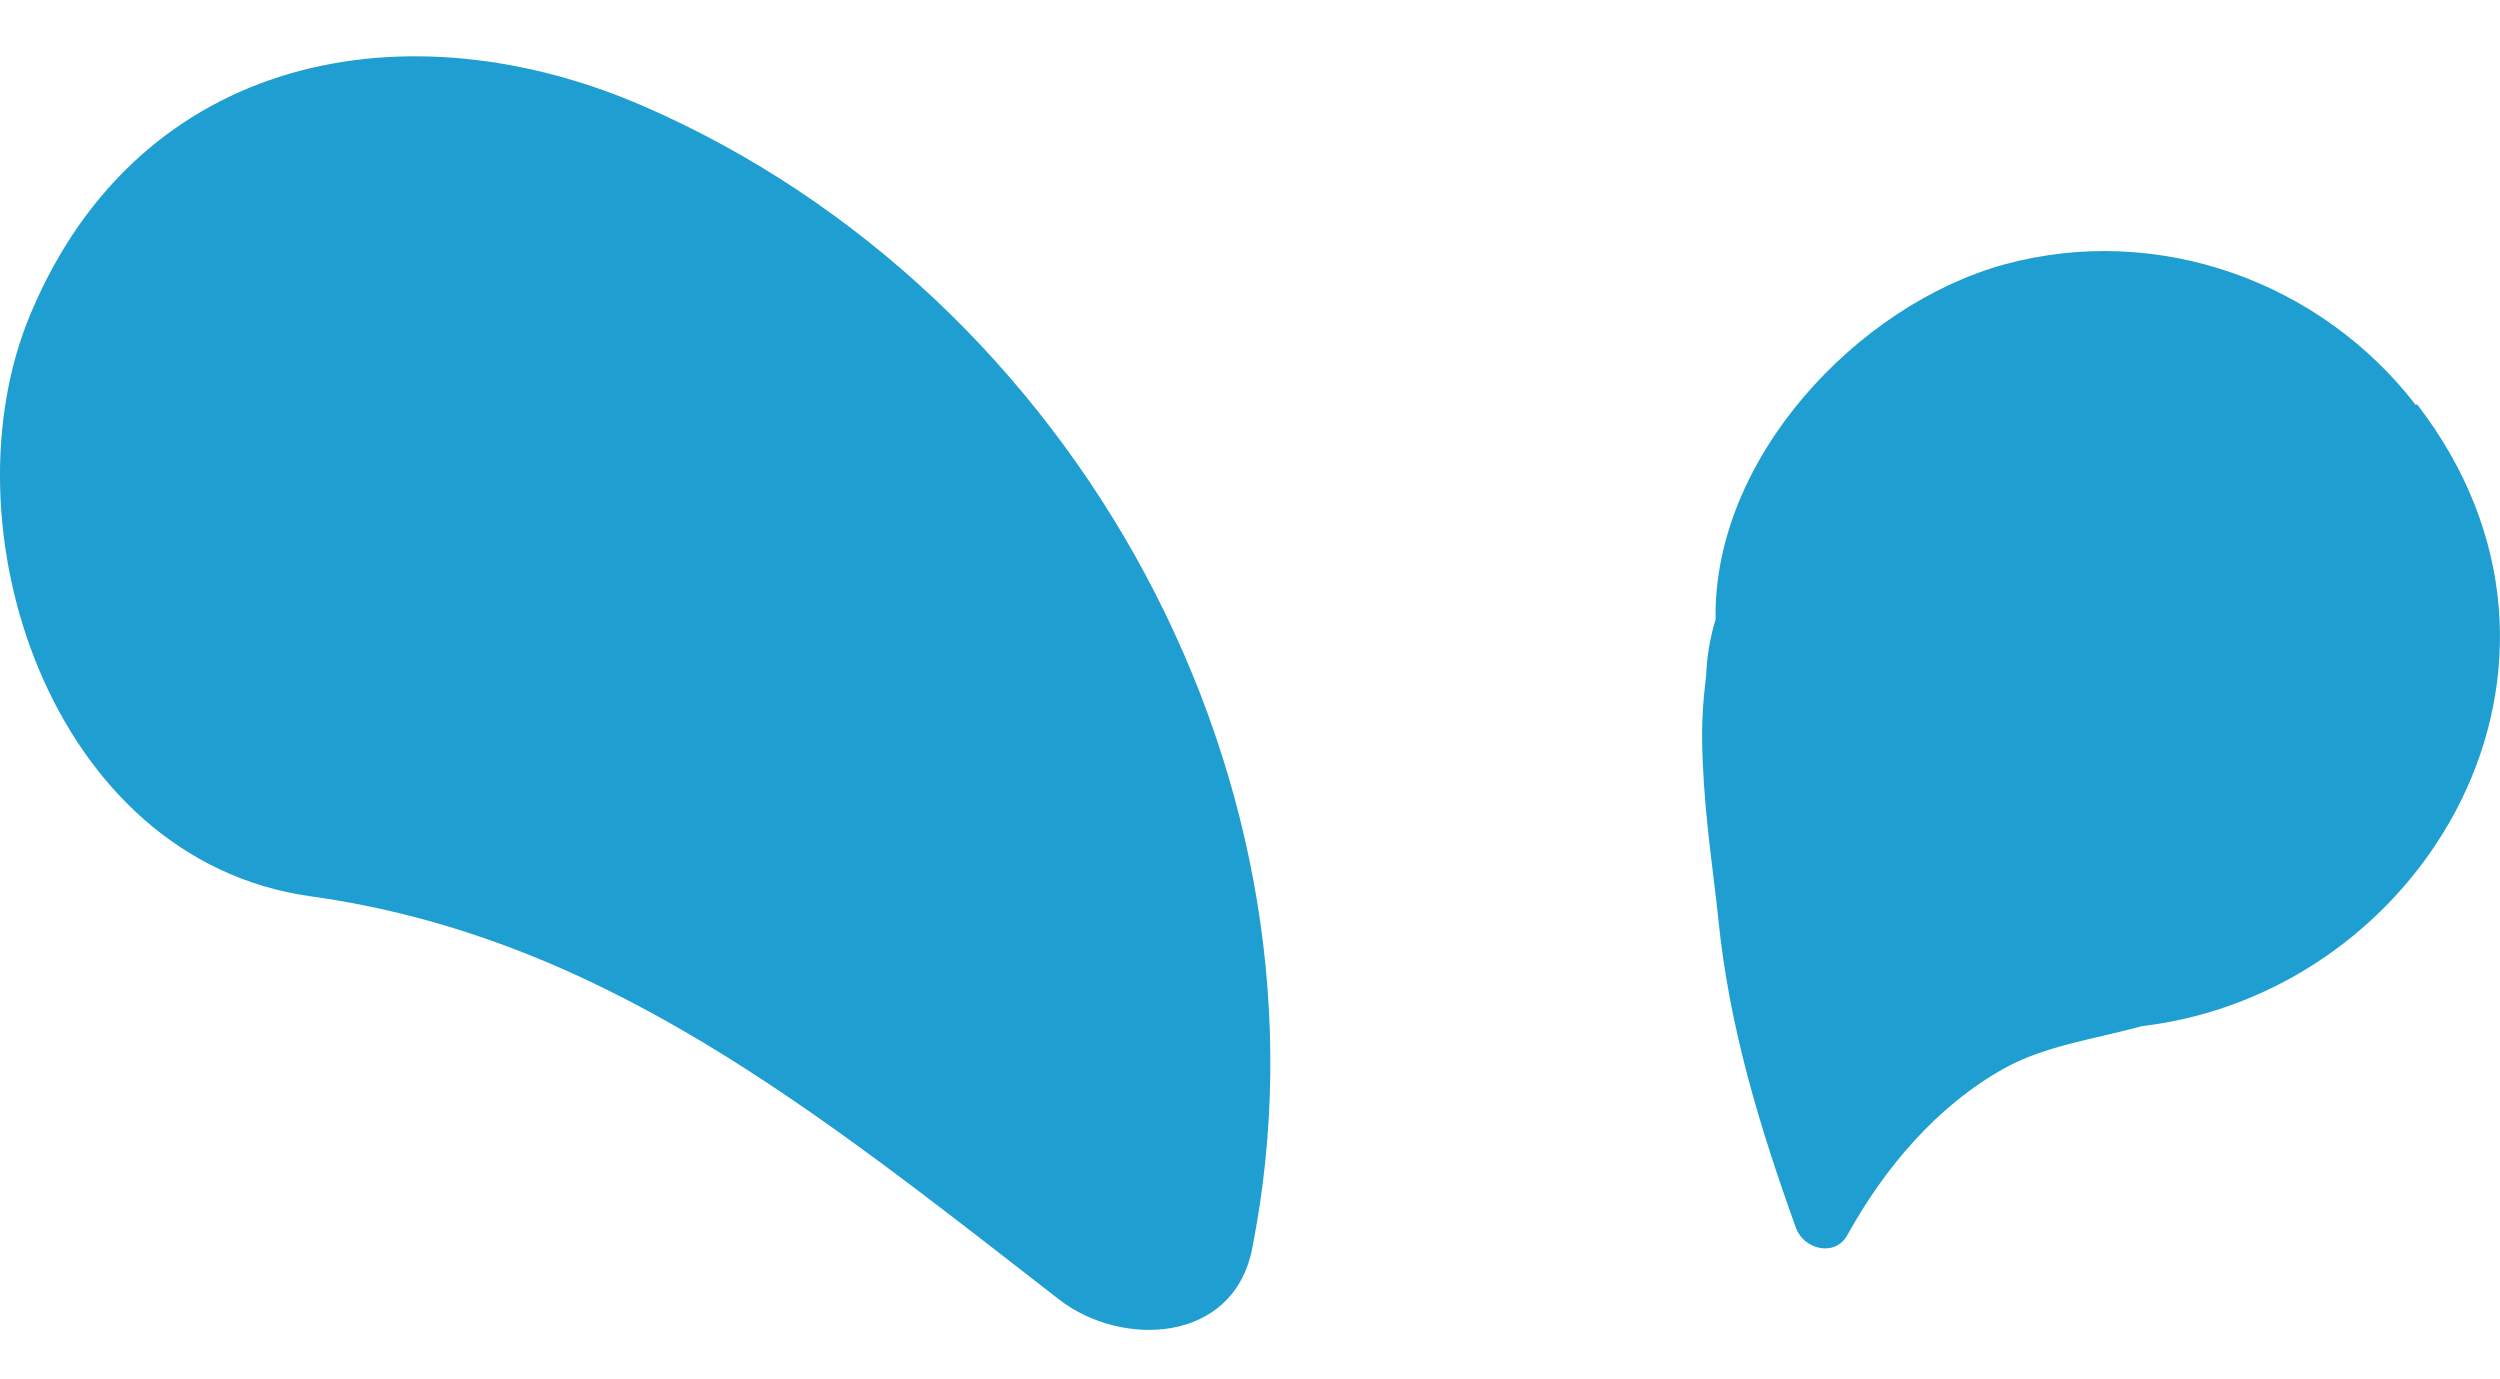 <svg width="29" height="16" viewBox="0 0 29 16" fill="none" xmlns="http://www.w3.org/2000/svg">
<g style="mix-blend-mode:screen">
<path d="M28.023 4.698C26.917 3.264 25.028 2.582 23.248 3.068C21.547 3.538 19.87 5.318 19.901 7.183C19.838 7.395 19.799 7.615 19.791 7.842C19.744 8.218 19.736 8.485 19.752 8.845C19.784 9.551 19.87 10.068 19.933 10.664C20.058 11.91 20.411 13.071 20.834 14.246C20.928 14.497 21.289 14.584 21.43 14.325C21.861 13.549 22.465 12.828 23.256 12.389C23.727 12.13 24.299 12.052 24.848 11.903C28.14 11.511 30.366 7.709 28.038 4.69L28.023 4.698Z" fill="#1E9ED1"/>
<path d="M7.468 1.233C4.732 0.041 1.628 0.614 0.358 3.632C-0.677 6.078 0.57 9.974 3.603 10.397C6.974 10.867 9.444 12.867 12.289 15.077C13.011 15.634 14.304 15.587 14.524 14.489C15.598 9.096 12.493 3.42 7.468 1.233Z" fill="#1E9ED1"/>
</g>
</svg>
